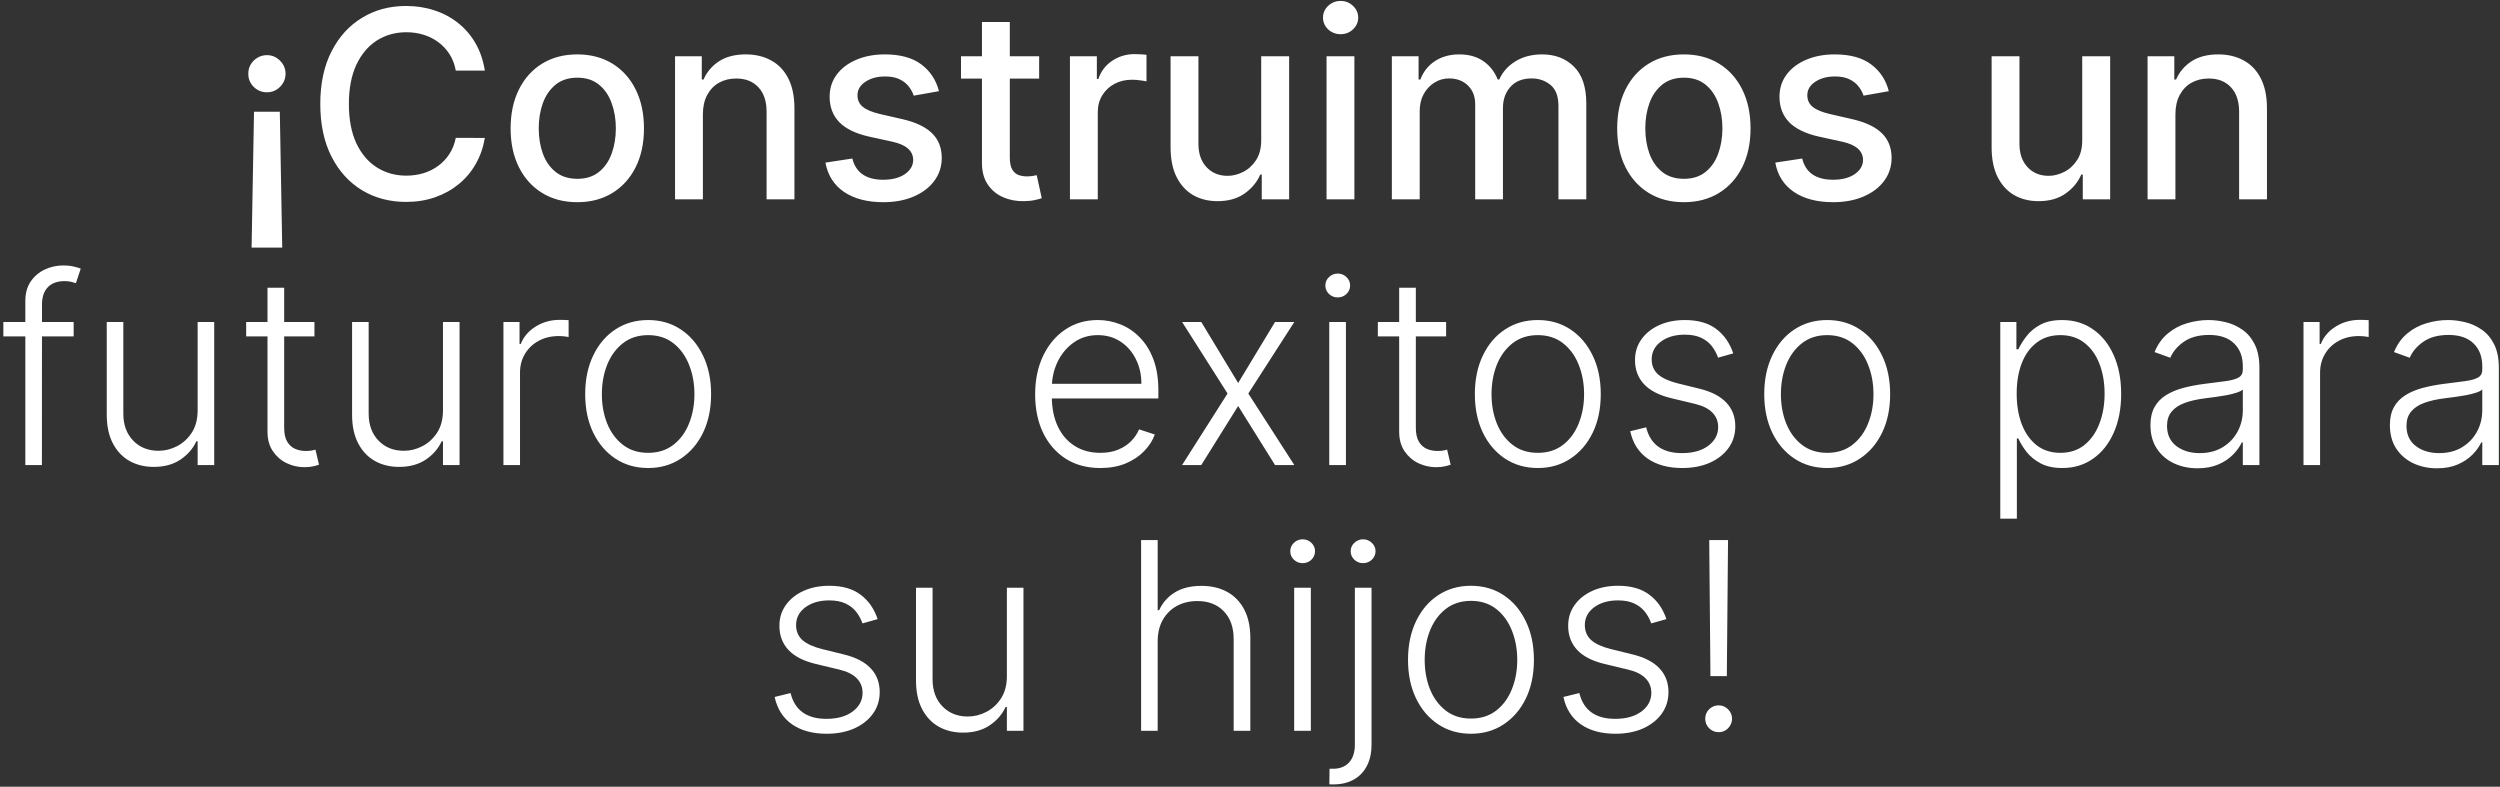 <?xml version="1.0" encoding="UTF-8"?> <svg xmlns="http://www.w3.org/2000/svg" width="715" height="225" viewBox="0 0 715 225" fill="none"><rect x="0" y="0" width="715" height="225" fill="#333333" stroke="none"/> <path d="M80.717 70.823H71.954L72.647 31.965H80.025L80.717 70.823ZM76.349 15.771C77.787 15.771 79.03 16.295 80.078 17.343C81.125 18.372 81.658 19.624 81.676 21.098C81.658 22.554 81.125 23.806 80.078 24.853C79.03 25.883 77.787 26.398 76.349 26.398C74.875 26.398 73.615 25.883 72.567 24.853C71.519 23.806 71.005 22.554 71.022 21.098C71.005 20.104 71.235 19.207 71.715 18.408C72.212 17.609 72.86 16.97 73.659 16.49C74.476 16.011 75.373 15.771 76.349 15.771ZM138.665 20.192H130.355C130.036 18.417 129.441 16.854 128.571 15.505C127.701 14.155 126.635 13.01 125.375 12.069C124.114 11.128 122.702 10.418 121.14 9.939C119.595 9.459 117.953 9.219 116.213 9.219C113.07 9.219 110.256 10.01 107.77 11.59C105.302 13.17 103.349 15.487 101.911 18.541C100.49 21.595 99.78 25.324 99.78 29.727C99.78 34.166 100.49 37.913 101.911 40.967C103.349 44.021 105.311 46.329 107.797 47.891C110.282 49.454 113.079 50.235 116.186 50.235C117.908 50.235 119.542 50.004 121.087 49.543C122.649 49.063 124.061 48.362 125.321 47.439C126.582 46.515 127.647 45.388 128.517 44.056C129.405 42.707 130.018 41.162 130.355 39.422L138.665 39.449C138.221 42.13 137.36 44.598 136.081 46.853C134.821 49.09 133.196 51.025 131.207 52.659C129.237 54.275 126.982 55.526 124.443 56.414C121.903 57.302 119.134 57.746 116.133 57.746C111.41 57.746 107.202 56.627 103.509 54.39C99.815 52.135 96.903 48.912 94.773 44.722C92.66 40.532 91.603 35.533 91.603 29.727C91.603 23.903 92.669 18.905 94.799 14.733C96.93 10.542 99.842 7.328 103.535 5.091C107.228 2.836 111.428 1.709 116.133 1.709C119.027 1.709 121.726 2.126 124.229 2.961C126.751 3.777 129.015 4.985 131.021 6.583C133.027 8.163 134.688 10.098 136.001 12.389C137.315 14.662 138.203 17.263 138.665 20.192ZM165.105 57.826C161.27 57.826 157.923 56.947 155.064 55.189C152.206 53.431 149.986 50.972 148.406 47.811C146.826 44.651 146.036 40.958 146.036 36.732C146.036 32.488 146.826 28.777 148.406 25.599C149.986 22.421 152.206 19.953 155.064 18.195C157.923 16.437 161.27 15.558 165.105 15.558C168.94 15.558 172.287 16.437 175.146 18.195C178.005 19.953 180.224 22.421 181.804 25.599C183.385 28.777 184.175 32.488 184.175 36.732C184.175 40.958 183.385 44.651 181.804 47.811C180.224 50.972 178.005 53.431 175.146 55.189C172.287 56.947 168.94 57.826 165.105 57.826ZM165.132 51.141C167.618 51.141 169.677 50.484 171.311 49.17C172.944 47.856 174.152 46.107 174.933 43.923C175.732 41.739 176.132 39.333 176.132 36.705C176.132 34.095 175.732 31.698 174.933 29.514C174.152 27.312 172.944 25.546 171.311 24.214C169.677 22.883 167.618 22.217 165.132 22.217C162.628 22.217 160.551 22.883 158.9 24.214C157.266 25.546 156.05 27.312 155.251 29.514C154.47 31.698 154.079 34.095 154.079 36.705C154.079 39.333 154.47 41.739 155.251 43.923C156.05 46.107 157.266 47.856 158.9 49.17C160.551 50.484 162.628 51.141 165.132 51.141ZM201.027 32.71V57H193.064V16.091H200.708V22.749H201.214C202.155 20.583 203.628 18.843 205.635 17.529C207.659 16.215 210.207 15.558 213.279 15.558C216.066 15.558 218.508 16.144 220.603 17.316C222.698 18.47 224.323 20.192 225.477 22.483C226.631 24.773 227.208 27.605 227.208 30.979V57H219.245V31.938C219.245 28.973 218.472 26.655 216.927 24.986C215.383 23.3 213.261 22.456 210.562 22.456C208.715 22.456 207.073 22.856 205.635 23.655C204.214 24.454 203.087 25.626 202.252 27.171C201.436 28.697 201.027 30.544 201.027 32.71ZM268.543 26.078L261.326 27.357C261.024 26.434 260.544 25.555 259.887 24.72C259.248 23.886 258.378 23.202 257.277 22.669C256.176 22.137 254.8 21.87 253.149 21.87C250.894 21.87 249.012 22.376 247.503 23.389C245.993 24.383 245.239 25.67 245.239 27.25C245.239 28.617 245.745 29.718 246.757 30.553C247.769 31.387 249.403 32.071 251.658 32.604L258.156 34.095C261.92 34.965 264.726 36.306 266.572 38.117C268.419 39.928 269.342 42.281 269.342 45.175C269.342 47.625 268.632 49.809 267.212 51.727C265.809 53.626 263.847 55.118 261.326 56.201C258.822 57.284 255.919 57.826 252.616 57.826C248.035 57.826 244.298 56.849 241.404 54.896C238.509 52.925 236.734 50.129 236.077 46.506L243.774 45.334C244.253 47.341 245.239 48.859 246.73 49.889C248.222 50.901 250.166 51.407 252.563 51.407C255.173 51.407 257.259 50.865 258.822 49.782C260.384 48.681 261.166 47.341 261.166 45.761C261.166 44.482 260.686 43.408 259.727 42.538C258.786 41.668 257.339 41.011 255.386 40.567L248.462 39.049C244.644 38.179 241.821 36.794 239.992 34.894C238.181 32.994 237.275 30.588 237.275 27.677C237.275 25.262 237.95 23.149 239.3 21.338C240.649 19.527 242.513 18.115 244.893 17.103C247.272 16.073 249.997 15.558 253.069 15.558C257.49 15.558 260.97 16.517 263.509 18.435C266.049 20.334 267.726 22.883 268.543 26.078ZM297.194 16.091V22.483H274.849V16.091H297.194ZM280.841 6.29H288.805V44.988C288.805 46.533 289.035 47.696 289.497 48.477C289.959 49.241 290.554 49.765 291.282 50.049C292.027 50.315 292.835 50.448 293.705 50.448C294.344 50.448 294.904 50.404 295.383 50.315C295.863 50.226 296.235 50.155 296.502 50.102L297.94 56.68C297.478 56.858 296.821 57.035 295.969 57.213C295.117 57.408 294.051 57.515 292.773 57.533C290.678 57.568 288.725 57.195 286.914 56.414C285.103 55.633 283.638 54.425 282.519 52.792C281.401 51.158 280.841 49.108 280.841 46.64V6.29ZM306.003 57V16.091H313.7V22.59H314.126C314.872 20.388 316.186 18.657 318.068 17.396C319.968 16.117 322.117 15.478 324.514 15.478C325.011 15.478 325.597 15.496 326.271 15.532C326.964 15.567 327.505 15.611 327.896 15.665V23.282C327.576 23.193 327.008 23.096 326.191 22.989C325.375 22.865 324.558 22.803 323.741 22.803C321.859 22.803 320.181 23.202 318.707 24.001C317.251 24.782 316.097 25.874 315.245 27.277C314.393 28.662 313.967 30.242 313.967 32.018V57H306.003ZM360.702 40.034V16.091H368.692V57H360.862V49.916H360.436C359.494 52.099 357.985 53.919 355.908 55.375C353.848 56.814 351.282 57.533 348.211 57.533C345.583 57.533 343.257 56.956 341.233 55.801C339.226 54.63 337.646 52.898 336.492 50.608C335.356 48.318 334.787 45.485 334.787 42.112V16.091H342.751V41.153C342.751 43.941 343.523 46.16 345.068 47.811C346.613 49.463 348.619 50.288 351.087 50.288C352.579 50.288 354.061 49.916 355.535 49.17C357.026 48.424 358.26 47.297 359.237 45.787C360.231 44.278 360.72 42.36 360.702 40.034ZM379.392 57V16.091H387.355V57H379.392ZM383.414 9.779C382.029 9.779 380.839 9.317 379.845 8.394C378.868 7.453 378.38 6.334 378.38 5.038C378.38 3.724 378.868 2.605 379.845 1.682C380.839 0.741 382.029 0.271 383.414 0.271C384.799 0.271 385.979 0.741 386.956 1.682C387.95 2.605 388.447 3.724 388.447 5.038C388.447 6.334 387.95 7.453 386.956 8.394C385.979 9.317 384.799 9.779 383.414 9.779ZM398.069 57V16.091H405.712V22.749H406.219C407.071 20.494 408.465 18.736 410.4 17.476C412.335 16.197 414.652 15.558 417.351 15.558C420.086 15.558 422.376 16.197 424.223 17.476C426.087 18.754 427.463 20.512 428.351 22.749H428.777C429.754 20.565 431.307 18.825 433.438 17.529C435.569 16.215 438.108 15.558 441.055 15.558C444.766 15.558 447.793 16.721 450.137 19.047C452.499 21.373 453.679 24.88 453.679 29.567V57H445.716V30.313C445.716 27.543 444.961 25.537 443.452 24.294C441.943 23.051 440.141 22.43 438.046 22.43C435.453 22.43 433.438 23.229 432 24.827C430.562 26.407 429.842 28.44 429.842 30.926V57H421.906V29.807C421.906 27.588 421.213 25.803 419.828 24.454C418.443 23.104 416.641 22.43 414.422 22.43C412.912 22.43 411.519 22.829 410.24 23.628C408.98 24.409 407.959 25.501 407.177 26.904C406.414 28.307 406.032 29.931 406.032 31.778V57H398.069ZM481.585 57.826C477.75 57.826 474.403 56.947 471.544 55.189C468.685 53.431 466.466 50.972 464.886 47.811C463.305 44.651 462.515 40.958 462.515 36.732C462.515 32.488 463.305 28.777 464.886 25.599C466.466 22.421 468.685 19.953 471.544 18.195C474.403 16.437 477.75 15.558 481.585 15.558C485.42 15.558 488.767 16.437 491.626 18.195C494.484 19.953 496.704 22.421 498.284 25.599C499.864 28.777 500.654 32.488 500.654 36.732C500.654 40.958 499.864 44.651 498.284 47.811C496.704 50.972 494.484 53.431 491.626 55.189C488.767 56.947 485.42 57.826 481.585 57.826ZM481.611 51.141C484.097 51.141 486.157 50.484 487.79 49.17C489.424 47.856 490.631 46.107 491.413 43.923C492.212 41.739 492.611 39.333 492.611 36.705C492.611 34.095 492.212 31.698 491.413 29.514C490.631 27.312 489.424 25.546 487.79 24.214C486.157 22.883 484.097 22.217 481.611 22.217C479.108 22.217 477.03 22.883 475.379 24.214C473.746 25.546 472.529 27.312 471.73 29.514C470.949 31.698 470.558 34.095 470.558 36.705C470.558 39.333 470.949 41.739 471.73 43.923C472.529 46.107 473.746 47.856 475.379 49.17C477.03 50.484 479.108 51.141 481.611 51.141ZM540.198 26.078L532.981 27.357C532.679 26.434 532.2 25.555 531.543 24.72C530.903 23.886 530.033 23.202 528.932 22.669C527.832 22.137 526.456 21.87 524.804 21.87C522.549 21.87 520.667 22.376 519.158 23.389C517.649 24.383 516.894 25.67 516.894 27.25C516.894 28.617 517.4 29.718 518.412 30.553C519.424 31.387 521.058 32.071 523.313 32.604L529.811 34.095C533.576 34.965 536.381 36.306 538.228 38.117C540.074 39.928 540.997 42.281 540.997 45.175C540.997 47.625 540.287 49.809 538.867 51.727C537.464 53.626 535.502 55.118 532.981 56.201C530.477 57.284 527.574 57.826 524.272 57.826C519.691 57.826 515.953 56.849 513.059 54.896C510.165 52.925 508.389 50.129 507.732 46.506L515.429 45.334C515.909 47.341 516.894 48.859 518.386 49.889C519.877 50.901 521.821 51.407 524.218 51.407C526.828 51.407 528.915 50.865 530.477 49.782C532.04 48.681 532.821 47.341 532.821 45.761C532.821 44.482 532.342 43.408 531.383 42.538C530.442 41.668 528.995 41.011 527.042 40.567L520.117 39.049C516.299 38.179 513.476 36.794 511.647 34.894C509.836 32.994 508.931 30.588 508.931 27.677C508.931 25.262 509.605 23.149 510.955 21.338C512.304 19.527 514.169 18.115 516.548 17.103C518.927 16.073 521.653 15.558 524.724 15.558C529.146 15.558 532.626 16.517 535.165 18.435C537.704 20.334 539.382 22.883 540.198 26.078ZM595.516 40.034V16.091H603.506V57H595.676V49.916H595.25C594.309 52.099 592.8 53.919 590.722 55.375C588.663 56.814 586.097 57.533 583.025 57.533C580.397 57.533 578.071 56.956 576.047 55.801C574.041 54.63 572.461 52.898 571.306 50.608C570.17 48.318 569.602 45.485 569.602 42.112V16.091H577.565V41.153C577.565 43.941 578.338 46.16 579.882 47.811C581.427 49.463 583.434 50.288 585.902 50.288C587.393 50.288 588.876 49.916 590.349 49.17C591.841 48.424 593.075 47.297 594.051 45.787C595.046 44.278 595.534 42.36 595.516 40.034ZM622.17 32.71V57H614.206V16.091H621.85V22.749H622.356C623.297 20.583 624.771 18.843 626.777 17.529C628.802 16.215 631.349 15.558 634.421 15.558C637.209 15.558 639.65 16.144 641.745 17.316C643.841 18.47 645.465 20.192 646.619 22.483C647.773 24.773 648.351 27.605 648.351 30.979V57H640.387V31.938C640.387 28.973 639.615 26.655 638.07 24.986C636.525 23.3 634.403 22.456 631.705 22.456C629.858 22.456 628.216 22.856 626.777 23.655C625.357 24.454 624.229 25.626 623.395 27.171C622.578 28.697 622.17 30.544 622.17 32.71ZM21.068 92.091V96.219H0.96V92.091H21.068ZM7.245 133V86.098C7.245 83.897 7.751 82.041 8.763 80.532C9.793 79.023 11.133 77.877 12.785 77.096C14.436 76.315 16.185 75.924 18.032 75.924C19.274 75.924 20.304 76.031 21.121 76.244C21.956 76.439 22.613 76.635 23.092 76.83L21.707 80.985C21.352 80.878 20.917 80.754 20.402 80.612C19.887 80.47 19.239 80.399 18.458 80.399C16.398 80.399 14.809 80.976 13.69 82.13C12.572 83.284 12.012 84.935 12.012 87.084L11.986 133H7.245ZM56.524 117.366V92.091H61.264V133H56.524V126.208H56.151C55.192 128.304 53.674 130.053 51.596 131.455C49.519 132.84 46.98 133.533 43.979 133.533C41.369 133.533 39.052 132.964 37.028 131.828C35.004 130.674 33.415 128.987 32.261 126.768C31.106 124.548 30.529 121.823 30.529 118.591V92.091H35.27V118.298C35.27 121.494 36.211 124.069 38.093 126.022C39.975 127.957 42.39 128.925 45.338 128.925C47.184 128.925 48.96 128.481 50.664 127.593C52.369 126.706 53.772 125.409 54.872 123.705C55.973 121.983 56.524 119.87 56.524 117.366ZM89.929 92.091V96.219H70.406V92.091H89.929ZM76.505 82.29H81.273V122.32C81.273 124.025 81.566 125.365 82.152 126.342C82.738 127.3 83.501 127.984 84.442 128.392C85.383 128.783 86.386 128.978 87.452 128.978C88.073 128.978 88.606 128.943 89.05 128.872C89.494 128.783 89.884 128.694 90.222 128.605L91.234 132.893C90.772 133.071 90.204 133.231 89.529 133.373C88.855 133.533 88.02 133.613 87.026 133.613C85.286 133.613 83.608 133.231 81.992 132.467C80.394 131.704 79.08 130.567 78.05 129.058C77.02 127.549 76.505 125.676 76.505 123.439V82.29ZM126.69 117.366V92.091H131.43V133H126.69V126.208H126.317C125.358 128.304 123.84 130.053 121.763 131.455C119.685 132.84 117.146 133.533 114.145 133.533C111.535 133.533 109.218 132.964 107.194 131.828C105.17 130.674 103.581 128.987 102.427 126.768C101.272 124.548 100.695 121.823 100.695 118.591V92.091H105.436V118.298C105.436 121.494 106.377 124.069 108.259 126.022C110.141 127.957 112.556 128.925 115.504 128.925C117.35 128.925 119.126 128.481 120.83 127.593C122.535 126.706 123.938 125.409 125.038 123.705C126.139 121.983 126.69 119.87 126.69 117.366ZM143.982 133V92.091H148.589V98.376H148.935C149.752 96.317 151.173 94.657 153.197 93.396C155.239 92.118 157.547 91.478 160.121 91.478C160.512 91.478 160.947 91.487 161.426 91.505C161.906 91.523 162.305 91.54 162.625 91.558V96.379C162.412 96.343 162.039 96.29 161.506 96.219C160.974 96.148 160.397 96.113 159.775 96.113C157.645 96.113 155.745 96.565 154.076 97.471C152.424 98.359 151.119 99.593 150.161 101.173C149.202 102.753 148.722 104.555 148.722 106.58V133H143.982ZM185.37 133.852C181.837 133.852 178.712 132.956 175.995 131.162C173.296 129.369 171.183 126.892 169.656 123.732C168.129 120.553 167.366 116.887 167.366 112.732C167.366 108.542 168.129 104.857 169.656 101.679C171.183 98.483 173.296 95.997 175.995 94.222C178.712 92.428 181.837 91.532 185.37 91.532C188.903 91.532 192.02 92.428 194.718 94.222C197.417 96.015 199.53 98.501 201.057 101.679C202.602 104.857 203.374 108.542 203.374 112.732C203.374 116.887 202.611 120.553 201.084 123.732C199.557 126.892 197.435 129.369 194.718 131.162C192.02 132.956 188.903 133.852 185.37 133.852ZM185.37 129.511C188.211 129.511 190.617 128.748 192.588 127.221C194.559 125.694 196.05 123.661 197.062 121.121C198.092 118.582 198.607 115.786 198.607 112.732C198.607 109.678 198.092 106.873 197.062 104.316C196.05 101.759 194.559 99.708 192.588 98.163C190.617 96.619 188.211 95.846 185.37 95.846C182.547 95.846 180.141 96.619 178.152 98.163C176.181 99.708 174.681 101.759 173.651 104.316C172.639 106.873 172.133 109.678 172.133 112.732C172.133 115.786 172.639 118.582 173.651 121.121C174.681 123.661 176.181 125.694 178.152 127.221C180.123 128.748 182.529 129.511 185.37 129.511ZM314.696 133.852C310.878 133.852 307.576 132.964 304.788 131.189C302 129.396 299.843 126.919 298.316 123.758C296.807 120.58 296.052 116.922 296.052 112.785C296.052 108.666 296.807 105.008 298.316 101.812C299.843 98.598 301.947 96.086 304.628 94.275C307.327 92.446 310.443 91.532 313.977 91.532C316.196 91.532 318.336 91.94 320.395 92.757C322.455 93.556 324.302 94.79 325.935 96.459C327.586 98.11 328.891 100.196 329.85 102.718C330.809 105.221 331.288 108.186 331.288 111.613V113.957H299.328V109.776H326.441C326.441 107.148 325.908 104.786 324.843 102.691C323.796 100.578 322.331 98.909 320.449 97.684C318.584 96.459 316.427 95.846 313.977 95.846C311.384 95.846 309.103 96.539 307.132 97.924C305.161 99.309 303.616 101.137 302.498 103.41C301.397 105.683 300.837 108.169 300.82 110.868V113.371C300.82 116.62 301.379 119.461 302.498 121.894C303.634 124.309 305.241 126.182 307.318 127.513C309.396 128.845 311.855 129.511 314.696 129.511C316.631 129.511 318.327 129.209 319.783 128.605C321.256 128.002 322.491 127.194 323.485 126.182C324.497 125.152 325.26 124.025 325.775 122.799L330.276 124.264C329.655 125.987 328.634 127.576 327.214 129.032C325.811 130.488 324.053 131.659 321.94 132.547C319.845 133.417 317.43 133.852 314.696 133.852ZM343.566 92.091L354.113 109.536L364.66 92.091H370.173L357.016 112.545L370.173 133H364.66L354.113 116.114L343.566 133H338.08L351.077 112.545L338.08 92.091H343.566ZM380.168 133V92.091H384.935V133H380.168ZM382.591 85.06C381.615 85.06 380.78 84.731 380.088 84.074C379.395 83.4 379.049 82.592 379.049 81.651C379.049 80.71 379.395 79.91 380.088 79.254C380.78 78.579 381.615 78.242 382.591 78.242C383.568 78.242 384.402 78.579 385.095 79.254C385.787 79.91 386.134 80.71 386.134 81.651C386.134 82.592 385.787 83.4 385.095 84.074C384.402 84.731 383.568 85.06 382.591 85.06ZM413.586 92.091V96.219H394.064V92.091H413.586ZM400.163 82.29H404.93V122.32C404.93 124.025 405.223 125.365 405.809 126.342C406.395 127.3 407.158 127.984 408.1 128.392C409.041 128.783 410.044 128.978 411.109 128.978C411.731 128.978 412.263 128.943 412.707 128.872C413.151 128.783 413.542 128.694 413.879 128.605L414.891 132.893C414.429 133.071 413.861 133.231 413.187 133.373C412.512 133.533 411.677 133.613 410.683 133.613C408.943 133.613 407.265 133.231 405.649 132.467C404.051 131.704 402.737 130.567 401.707 129.058C400.678 127.549 400.163 125.676 400.163 123.439V82.29ZM439.813 133.852C436.28 133.852 433.155 132.956 430.438 131.162C427.74 129.369 425.627 126.892 424.1 123.732C422.573 120.553 421.809 116.887 421.809 112.732C421.809 108.542 422.573 104.857 424.1 101.679C425.627 98.483 427.74 95.997 430.438 94.222C433.155 92.428 436.28 91.532 439.813 91.532C443.347 91.532 446.463 92.428 449.162 94.222C451.861 96.015 453.974 98.501 455.501 101.679C457.045 104.857 457.818 108.542 457.818 112.732C457.818 116.887 457.054 120.553 455.527 123.732C454 126.892 451.878 129.369 449.162 131.162C446.463 132.956 443.347 133.852 439.813 133.852ZM439.813 129.511C442.654 129.511 445.06 128.748 447.031 127.221C449.002 125.694 450.493 123.661 451.506 121.121C452.535 118.582 453.05 115.786 453.05 112.732C453.05 109.678 452.535 106.873 451.506 104.316C450.493 101.759 449.002 99.708 447.031 98.163C445.06 96.619 442.654 95.846 439.813 95.846C436.99 95.846 434.584 96.619 432.596 98.163C430.625 99.708 429.124 101.759 428.095 104.316C427.083 106.873 426.577 109.678 426.577 112.732C426.577 115.786 427.083 118.582 428.095 121.121C429.124 123.661 430.625 125.694 432.596 127.221C434.567 128.748 436.972 129.511 439.813 129.511ZM495.71 101.066L491.369 102.292C490.943 101.066 490.339 99.957 489.558 98.962C488.777 97.968 487.756 97.178 486.495 96.592C485.252 96.006 483.708 95.713 481.861 95.713C479.091 95.713 476.818 96.37 475.043 97.684C473.267 98.998 472.38 100.694 472.38 102.771C472.38 104.529 472.983 105.958 474.191 107.059C475.416 108.142 477.298 109.003 479.837 109.642L486.016 111.161C489.443 111.995 492.008 113.318 493.713 115.129C495.435 116.94 496.296 119.213 496.296 121.947C496.296 124.255 495.657 126.306 494.379 128.099C493.1 129.893 491.316 131.304 489.025 132.334C486.753 133.346 484.116 133.852 481.115 133.852C477.12 133.852 473.827 132.956 471.234 131.162C468.642 129.351 466.982 126.741 466.254 123.332L470.808 122.213C471.394 124.646 472.539 126.484 474.244 127.727C475.966 128.969 478.23 129.591 481.035 129.591C484.178 129.591 486.691 128.89 488.573 127.487C490.455 126.066 491.396 124.291 491.396 122.16C491.396 120.509 490.845 119.124 489.745 118.005C488.644 116.869 486.975 116.034 484.737 115.502L478.052 113.904C474.501 113.051 471.873 111.702 470.169 109.855C468.464 108.009 467.612 105.718 467.612 102.984C467.612 100.729 468.225 98.749 469.45 97.045C470.675 95.322 472.362 93.973 474.51 92.996C476.659 92.02 479.109 91.532 481.861 91.532C485.608 91.532 488.599 92.384 490.837 94.088C493.092 95.775 494.716 98.101 495.71 101.066ZM522.577 133.852C519.044 133.852 515.919 132.956 513.202 131.162C510.503 129.369 508.39 126.892 506.863 123.732C505.336 120.553 504.573 116.887 504.573 112.732C504.573 108.542 505.336 104.857 506.863 101.679C508.39 98.483 510.503 95.997 513.202 94.222C515.919 92.428 519.044 91.532 522.577 91.532C526.11 91.532 529.227 92.428 531.925 94.222C534.624 96.015 536.737 98.501 538.264 101.679C539.809 104.857 540.581 108.542 540.581 112.732C540.581 116.887 539.818 120.553 538.291 123.732C536.764 126.892 534.642 129.369 531.925 131.162C529.227 132.956 526.11 133.852 522.577 133.852ZM522.577 129.511C525.418 129.511 527.824 128.748 529.795 127.221C531.766 125.694 533.257 123.661 534.269 121.121C535.299 118.582 535.814 115.786 535.814 112.732C535.814 109.678 535.299 106.873 534.269 104.316C533.257 101.759 531.766 99.708 529.795 98.163C527.824 96.619 525.418 95.846 522.577 95.846C519.754 95.846 517.348 96.619 515.359 98.163C513.388 99.708 511.888 101.759 510.858 104.316C509.846 106.873 509.34 109.678 509.34 112.732C509.34 115.786 509.846 118.582 510.858 121.121C511.888 123.661 513.388 125.694 515.359 127.221C517.33 128.748 519.736 129.511 522.577 129.511ZM572.082 148.341V92.091H576.69V99.894H577.249C577.817 98.669 578.598 97.418 579.593 96.139C580.587 94.843 581.901 93.751 583.535 92.863C585.186 91.975 587.263 91.532 589.767 91.532C593.14 91.532 596.088 92.419 598.609 94.195C601.148 95.953 603.119 98.421 604.522 101.599C605.942 104.76 606.652 108.444 606.652 112.652C606.652 116.878 605.942 120.58 604.522 123.758C603.119 126.936 601.148 129.413 598.609 131.189C596.088 132.964 593.158 133.852 589.82 133.852C587.352 133.852 585.283 133.408 583.614 132.521C581.963 131.633 580.623 130.541 579.593 129.245C578.581 127.931 577.799 126.652 577.249 125.409H576.823V148.341H572.082ZM576.77 112.572C576.77 115.875 577.258 118.804 578.234 121.361C579.229 123.9 580.649 125.898 582.496 127.354C584.36 128.792 586.615 129.511 589.261 129.511C591.977 129.511 594.268 128.765 596.132 127.274C598.014 125.765 599.444 123.732 600.42 121.175C601.415 118.618 601.912 115.75 601.912 112.572C601.912 109.429 601.423 106.597 600.447 104.076C599.488 101.555 598.068 99.557 596.185 98.084C594.303 96.592 591.995 95.846 589.261 95.846C586.597 95.846 584.334 96.565 582.469 98.004C580.605 99.424 579.184 101.395 578.208 103.916C577.249 106.42 576.77 109.305 576.77 112.572ZM628.479 133.932C626.011 133.932 623.756 133.453 621.714 132.494C619.672 131.517 618.047 130.115 616.84 128.286C615.632 126.439 615.029 124.202 615.029 121.574C615.029 119.55 615.41 117.846 616.174 116.461C616.937 115.076 618.021 113.939 619.423 113.051C620.826 112.164 622.486 111.462 624.404 110.947C626.321 110.433 628.434 110.033 630.742 109.749C633.033 109.465 634.968 109.216 636.549 109.003C638.147 108.79 639.363 108.453 640.197 107.991C641.032 107.529 641.449 106.784 641.449 105.754V104.795C641.449 102.007 640.615 99.815 638.946 98.217C637.294 96.601 634.915 95.793 631.808 95.793C628.86 95.793 626.454 96.441 624.59 97.737C622.744 99.033 621.447 100.56 620.702 102.318L616.201 100.694C617.124 98.456 618.402 96.672 620.036 95.34C621.669 93.991 623.498 93.023 625.522 92.437C627.546 91.834 629.597 91.532 631.675 91.532C633.237 91.532 634.862 91.736 636.549 92.144C638.253 92.553 639.833 93.263 641.289 94.275C642.745 95.269 643.926 96.663 644.832 98.456C645.737 100.232 646.19 102.487 646.19 105.221V133H641.449V126.528H641.156C640.588 127.735 639.745 128.907 638.626 130.044C637.507 131.18 636.105 132.112 634.418 132.84C632.731 133.568 630.751 133.932 628.479 133.932ZM629.118 129.591C631.639 129.591 633.823 129.032 635.67 127.913C637.516 126.794 638.937 125.312 639.931 123.465C640.943 121.601 641.449 119.55 641.449 117.313V111.4C641.094 111.738 640.499 112.039 639.665 112.306C638.848 112.572 637.898 112.812 636.815 113.025C635.75 113.22 634.684 113.389 633.619 113.531C632.554 113.673 631.595 113.797 630.742 113.904C628.434 114.188 626.463 114.632 624.83 115.235C623.196 115.839 621.945 116.674 621.074 117.739C620.204 118.787 619.769 120.136 619.769 121.787C619.769 124.273 620.657 126.2 622.433 127.567C624.208 128.916 626.437 129.591 629.118 129.591ZM658.801 133V92.091H663.408V98.376H663.755C664.571 96.317 665.992 94.657 668.016 93.396C670.058 92.118 672.366 91.478 674.941 91.478C675.331 91.478 675.766 91.487 676.246 91.505C676.725 91.523 677.125 91.54 677.444 91.558V96.379C677.231 96.343 676.858 96.29 676.326 96.219C675.793 96.148 675.216 96.113 674.595 96.113C672.464 96.113 670.564 96.565 668.895 97.471C667.244 98.359 665.939 99.593 664.98 101.173C664.021 102.753 663.542 104.555 663.542 106.58V133H658.801ZM696.96 133.932C694.492 133.932 692.237 133.453 690.195 132.494C688.153 131.517 686.529 130.115 685.321 128.286C684.114 126.439 683.51 124.202 683.51 121.574C683.51 119.55 683.892 117.846 684.655 116.461C685.419 115.076 686.502 113.939 687.905 113.051C689.307 112.164 690.968 111.462 692.885 110.947C694.803 110.433 696.916 110.033 699.224 109.749C701.514 109.465 703.45 109.216 705.03 109.003C706.628 108.79 707.844 108.453 708.679 107.991C709.513 107.529 709.931 106.784 709.931 105.754V104.795C709.931 102.007 709.096 99.815 707.427 98.217C705.776 96.601 703.396 95.793 700.289 95.793C697.342 95.793 694.936 96.441 693.072 97.737C691.225 99.033 689.929 100.56 689.183 102.318L684.682 100.694C685.605 98.456 686.884 96.672 688.517 95.34C690.151 93.991 691.98 93.023 694.004 92.437C696.028 91.834 698.079 91.532 700.156 91.532C701.719 91.532 703.343 91.736 705.03 92.144C706.735 92.553 708.315 93.263 709.771 94.275C711.227 95.269 712.407 96.663 713.313 98.456C714.219 100.232 714.671 102.487 714.671 105.221V133H709.931V126.528H709.638C709.069 127.735 708.226 128.907 707.107 130.044C705.989 131.18 704.586 132.112 702.899 132.84C701.213 133.568 699.233 133.932 696.96 133.932ZM697.599 129.591C700.121 129.591 702.305 129.032 704.151 127.913C705.998 126.794 707.418 125.312 708.412 123.465C709.425 121.601 709.931 119.55 709.931 117.313V111.4C709.575 111.738 708.981 112.039 708.146 112.306C707.329 112.572 706.379 112.812 705.296 113.025C704.231 113.22 703.166 113.389 702.1 113.531C701.035 113.673 700.076 113.797 699.224 113.904C696.916 114.188 694.945 114.632 693.311 115.235C691.678 115.839 690.426 116.674 689.556 117.739C688.686 118.787 688.251 120.136 688.251 121.787C688.251 124.273 689.139 126.2 690.914 127.567C692.69 128.916 694.918 129.591 697.599 129.591ZM251.008 177.066L246.667 178.292C246.241 177.066 245.637 175.957 244.856 174.962C244.075 173.968 243.054 173.178 241.793 172.592C240.55 172.006 239.006 171.713 237.159 171.713C234.389 171.713 232.116 172.37 230.341 173.684C228.565 174.998 227.677 176.694 227.677 178.771C227.677 180.529 228.281 181.958 229.488 183.059C230.714 184.142 232.596 185.003 235.135 185.642L241.314 187.161C244.741 187.995 247.306 189.318 249.011 191.129C250.733 192.94 251.594 195.213 251.594 197.947C251.594 200.255 250.955 202.306 249.677 204.099C248.398 205.893 246.614 207.304 244.323 208.334C242.051 209.346 239.414 209.852 236.413 209.852C232.418 209.852 229.124 208.956 226.532 207.162C223.94 205.351 222.28 202.741 221.552 199.332L226.106 198.213C226.692 200.646 227.837 202.484 229.542 203.727C231.264 204.969 233.528 205.591 236.333 205.591C239.476 205.591 241.988 204.89 243.871 203.487C245.753 202.066 246.694 200.291 246.694 198.16C246.694 196.509 246.143 195.124 245.042 194.005C243.942 192.869 242.273 192.034 240.035 191.502L233.35 189.904C229.799 189.051 227.171 187.702 225.467 185.855C223.762 184.009 222.91 181.718 222.91 178.984C222.91 176.729 223.523 174.749 224.748 173.045C225.973 171.322 227.66 169.973 229.808 168.996C231.956 168.02 234.407 167.532 237.159 167.532C240.905 167.532 243.897 168.384 246.134 170.088C248.389 171.775 250.014 174.101 251.008 177.066ZM287.969 193.366V168.091H292.71V209H287.969V202.208H287.596C286.637 204.304 285.119 206.053 283.042 207.455C280.964 208.84 278.425 209.533 275.425 209.533C272.815 209.533 270.497 208.964 268.473 207.828C266.449 206.674 264.86 204.987 263.706 202.768C262.552 200.548 261.975 197.823 261.975 194.591V168.091H266.715V194.298C266.715 197.494 267.657 200.069 269.539 202.022C271.421 203.957 273.835 204.925 276.783 204.925C278.63 204.925 280.405 204.481 282.11 203.593C283.814 202.706 285.217 201.409 286.318 199.705C287.419 197.983 287.969 195.87 287.969 193.366ZM331.095 183.432V209H326.355V154.455H331.095V174.51H331.521C332.48 172.397 333.963 170.71 335.969 169.449C337.993 168.189 340.55 167.558 343.64 167.558C346.41 167.558 348.842 168.126 350.937 169.263C353.032 170.399 354.666 172.077 355.838 174.297C357.01 176.516 357.596 179.25 357.596 182.5V209H352.828V182.793C352.828 179.419 351.887 176.765 350.005 174.829C348.141 172.876 345.619 171.9 342.441 171.9C340.257 171.9 338.313 172.361 336.608 173.284C334.904 174.208 333.555 175.539 332.56 177.279C331.584 179.002 331.095 181.053 331.095 183.432ZM370.133 209V168.091H374.901V209H370.133ZM372.557 161.06C371.581 161.06 370.746 160.731 370.054 160.074C369.361 159.4 369.015 158.592 369.015 157.651C369.015 156.71 369.361 155.911 370.054 155.254C370.746 154.579 371.581 154.241 372.557 154.241C373.534 154.241 374.368 154.579 375.061 155.254C375.753 155.911 376.099 156.71 376.099 157.651C376.099 158.592 375.753 159.4 375.061 160.074C374.368 160.731 373.534 161.06 372.557 161.06ZM387.492 168.091H392.259V212.968C392.259 215.294 391.824 217.301 390.954 218.988C390.102 220.692 388.859 222.006 387.225 222.929C385.592 223.87 383.621 224.341 381.313 224.341C381.135 224.341 380.958 224.341 380.78 224.341C380.603 224.341 380.407 224.332 380.194 224.314L380.248 219.866C380.425 219.866 380.594 219.866 380.754 219.866C380.913 219.866 381.082 219.866 381.26 219.866C383.213 219.866 384.74 219.263 385.841 218.055C386.941 216.848 387.492 215.152 387.492 212.968V168.091ZM389.836 161.06C388.877 161.06 388.042 160.731 387.332 160.074C386.64 159.4 386.293 158.592 386.293 157.651C386.293 156.71 386.64 155.911 387.332 155.254C388.042 154.579 388.877 154.241 389.836 154.241C390.812 154.241 391.647 154.579 392.339 155.254C393.049 155.911 393.404 156.71 393.404 157.651C393.404 158.592 393.049 159.4 392.339 160.074C391.647 160.731 390.812 161.06 389.836 161.06ZM420.697 209.852C417.164 209.852 414.039 208.956 411.322 207.162C408.623 205.369 406.51 202.892 404.983 199.732C403.456 196.553 402.693 192.887 402.693 188.732C402.693 184.542 403.456 180.857 404.983 177.679C406.51 174.483 408.623 171.997 411.322 170.222C414.039 168.428 417.164 167.532 420.697 167.532C424.231 167.532 427.347 168.428 430.046 170.222C432.744 172.015 434.857 174.501 436.384 177.679C437.929 180.857 438.701 184.542 438.701 188.732C438.701 192.887 437.938 196.553 436.411 199.732C434.884 202.892 432.762 205.369 430.046 207.162C427.347 208.956 424.231 209.852 420.697 209.852ZM420.697 205.511C423.538 205.511 425.944 204.748 427.915 203.221C429.886 201.694 431.377 199.661 432.389 197.121C433.419 194.582 433.934 191.786 433.934 188.732C433.934 185.678 433.419 182.873 432.389 180.316C431.377 177.759 429.886 175.708 427.915 174.163C425.944 172.619 423.538 171.846 420.697 171.846C417.874 171.846 415.468 172.619 413.479 174.163C411.509 175.708 410.008 177.759 408.978 180.316C407.966 182.873 407.46 185.678 407.46 188.732C407.46 191.786 407.966 194.582 408.978 197.121C410.008 199.661 411.509 201.694 413.479 203.221C415.45 204.748 417.856 205.511 420.697 205.511ZM476.594 177.066L472.253 178.292C471.827 177.066 471.223 175.957 470.442 174.962C469.661 173.968 468.64 173.178 467.379 172.592C466.136 172.006 464.591 171.713 462.745 171.713C459.975 171.713 457.702 172.37 455.927 173.684C454.151 174.998 453.263 176.694 453.263 178.771C453.263 180.529 453.867 181.958 455.074 183.059C456.3 184.142 458.182 185.003 460.721 185.642L466.9 187.161C470.327 187.995 472.892 189.318 474.597 191.129C476.319 192.94 477.18 195.213 477.18 197.947C477.18 200.255 476.541 202.306 475.263 204.099C473.984 205.893 472.2 207.304 469.909 208.334C467.637 209.346 465 209.852 461.999 209.852C458.004 209.852 454.71 208.956 452.118 207.162C449.526 205.351 447.866 202.741 447.138 199.332L451.692 198.213C452.278 200.646 453.423 202.484 455.128 203.727C456.85 204.969 459.114 205.591 461.919 205.591C465.062 205.591 467.574 204.89 469.456 203.487C471.339 202.066 472.28 200.291 472.28 198.16C472.28 196.509 471.729 195.124 470.628 194.005C469.528 192.869 467.858 192.034 465.621 191.502L458.936 189.904C455.385 189.051 452.757 187.702 451.053 185.855C449.348 184.009 448.496 181.718 448.496 178.984C448.496 176.729 449.108 174.749 450.334 173.045C451.559 171.322 453.246 169.973 455.394 168.996C457.542 168.02 459.993 167.532 462.745 167.532C466.491 167.532 469.483 168.384 471.72 170.088C473.975 171.775 475.6 174.101 476.594 177.066ZM494.219 154.455L493.873 193.366H489.185L488.839 154.455H494.219ZM491.529 209.4C490.481 209.4 489.576 209.027 488.812 208.281C488.067 207.517 487.694 206.612 487.694 205.564C487.694 204.499 488.067 203.593 488.812 202.848C489.576 202.102 490.481 201.729 491.529 201.729C492.577 201.729 493.473 202.102 494.219 202.848C494.983 203.593 495.364 204.499 495.364 205.564C495.364 206.257 495.187 206.896 494.832 207.482C494.494 208.068 494.033 208.538 493.447 208.893C492.878 209.231 492.239 209.4 491.529 209.4Z" fill="white"></path> </svg> 